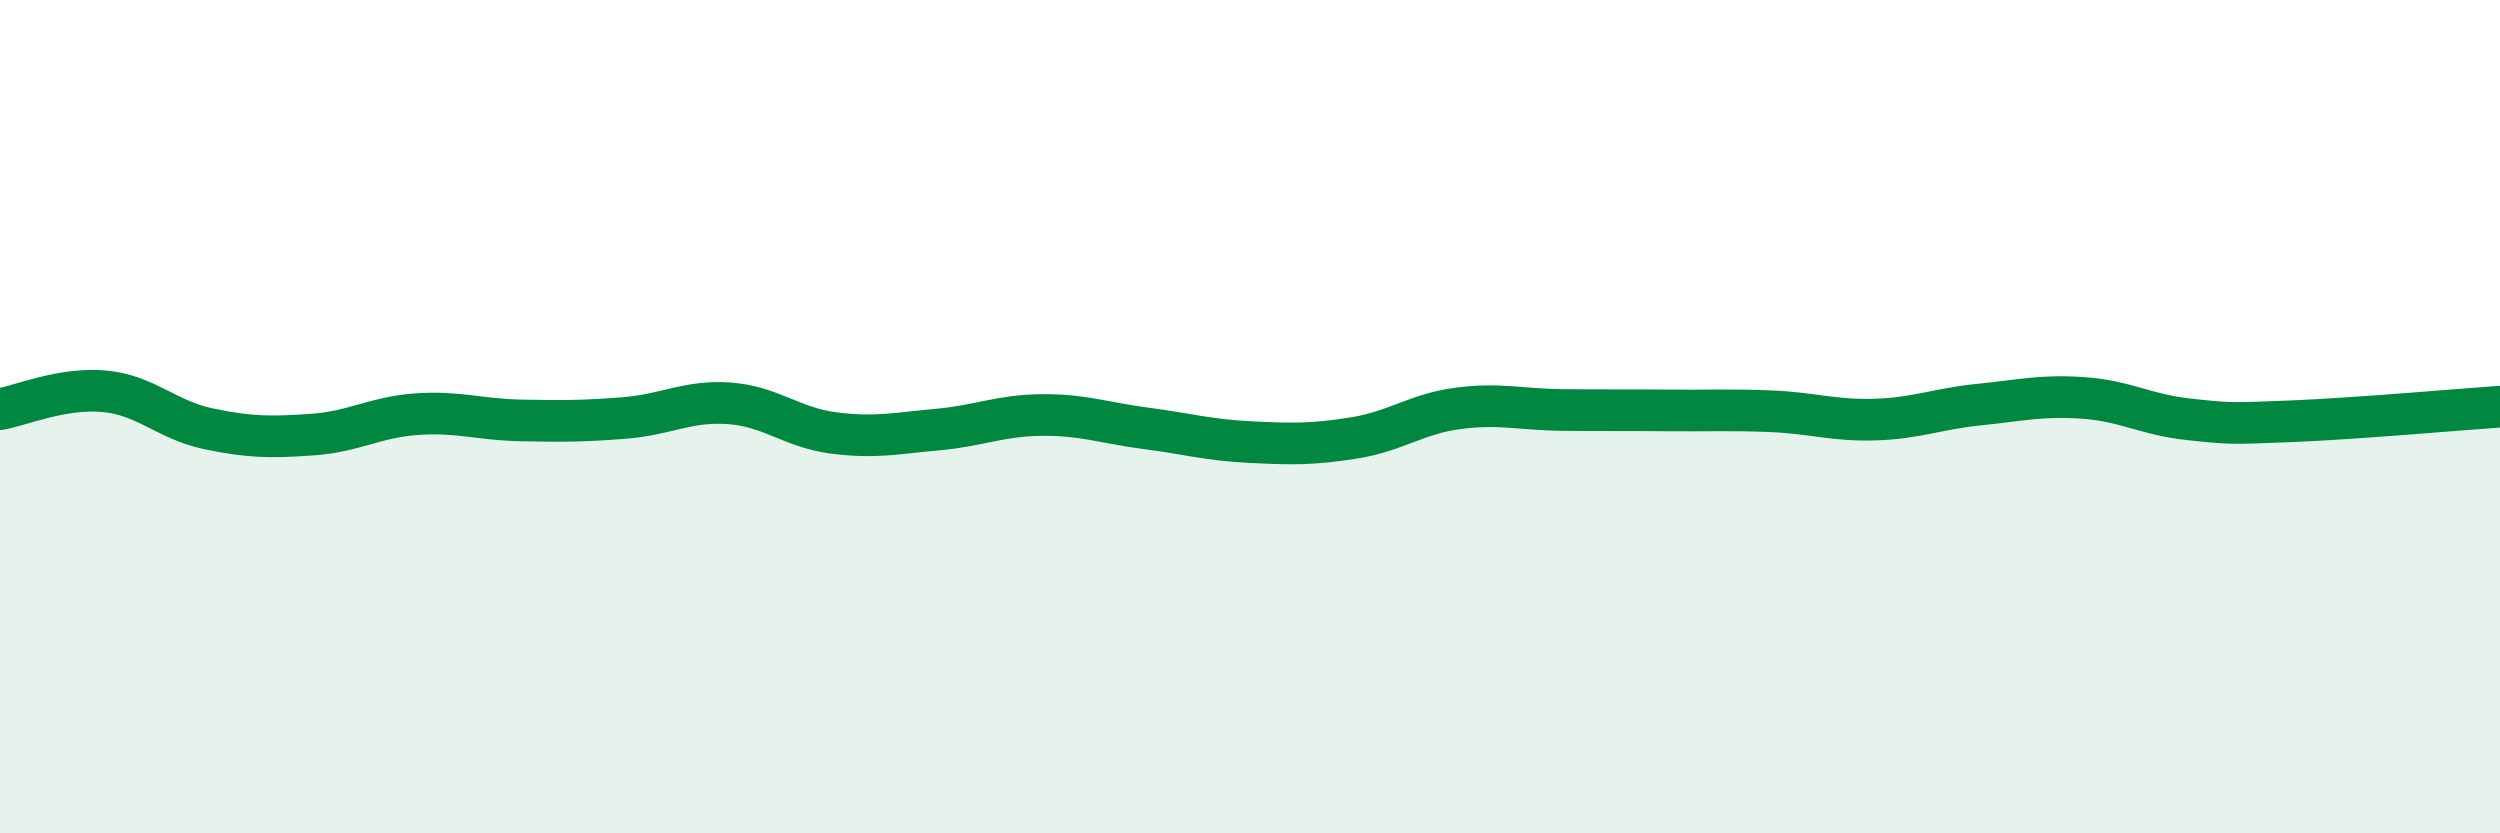 
    <svg width="60" height="20" viewBox="0 0 60 20" xmlns="http://www.w3.org/2000/svg">
      <path
        d="M 0,9.82 C 0.5,9.73 1.5,9.3 2.5,9.39 C 3.5,9.48 4,10.08 5,10.29 C 6,10.5 6.5,10.5 7.5,10.43 C 8.5,10.36 9,10.01 10,9.94 C 11,9.87 11.5,10.07 12.5,10.09 C 13.5,10.11 14,10.11 15,10.03 C 16,9.95 16.5,9.61 17.5,9.68 C 18.5,9.75 19,10.26 20,10.39 C 21,10.52 21.5,10.4 22.5,10.31 C 23.5,10.22 24,9.97 25,9.96 C 26,9.95 26.5,10.15 27.5,10.28 C 28.5,10.41 29,10.56 30,10.61 C 31,10.66 31.5,10.67 32.5,10.51 C 33.5,10.35 34,9.93 35,9.8 C 36,9.67 36.5,9.83 37.5,9.84 C 38.5,9.85 39,9.84 40,9.85 C 41,9.86 41.5,9.83 42.5,9.87 C 43.5,9.91 44,10.1 45,10.07 C 46,10.04 46.5,9.81 47.5,9.71 C 48.5,9.61 49,9.48 50,9.55 C 51,9.62 51.5,9.95 52.5,10.06 C 53.5,10.17 53.5,10.17 55,10.11 C 56.5,10.05 59,9.83 60,9.76L60 20L0 20Z"
        fill="#008740"
        opacity="0.1"
        stroke-linecap="round"
        stroke-linejoin="round"
      />
      <path
        d="M 0,9.82 C 0.5,9.73 1.5,9.3 2.5,9.39 C 3.5,9.48 4,10.08 5,10.29 C 6,10.5 6.5,10.5 7.5,10.43 C 8.5,10.36 9,10.01 10,9.94 C 11,9.87 11.5,10.07 12.5,10.09 C 13.5,10.11 14,10.11 15,10.03 C 16,9.95 16.5,9.61 17.5,9.68 C 18.5,9.75 19,10.26 20,10.39 C 21,10.52 21.5,10.4 22.5,10.31 C 23.5,10.22 24,9.97 25,9.96 C 26,9.95 26.5,10.15 27.5,10.28 C 28.5,10.41 29,10.56 30,10.61 C 31,10.66 31.5,10.67 32.5,10.51 C 33.5,10.35 34,9.93 35,9.8 C 36,9.67 36.5,9.83 37.5,9.84 C 38.5,9.85 39,9.84 40,9.85 C 41,9.86 41.5,9.83 42.5,9.87 C 43.5,9.91 44,10.1 45,10.07 C 46,10.04 46.5,9.81 47.5,9.71 C 48.5,9.61 49,9.48 50,9.55 C 51,9.62 51.5,9.95 52.5,10.06 C 53.5,10.17 53.5,10.17 55,10.11 C 56.5,10.05 59,9.83 60,9.76"
        stroke="#008740"
        stroke-width="1"
        fill="none"
        stroke-linecap="round"
        stroke-linejoin="round"
      />
    </svg>
  